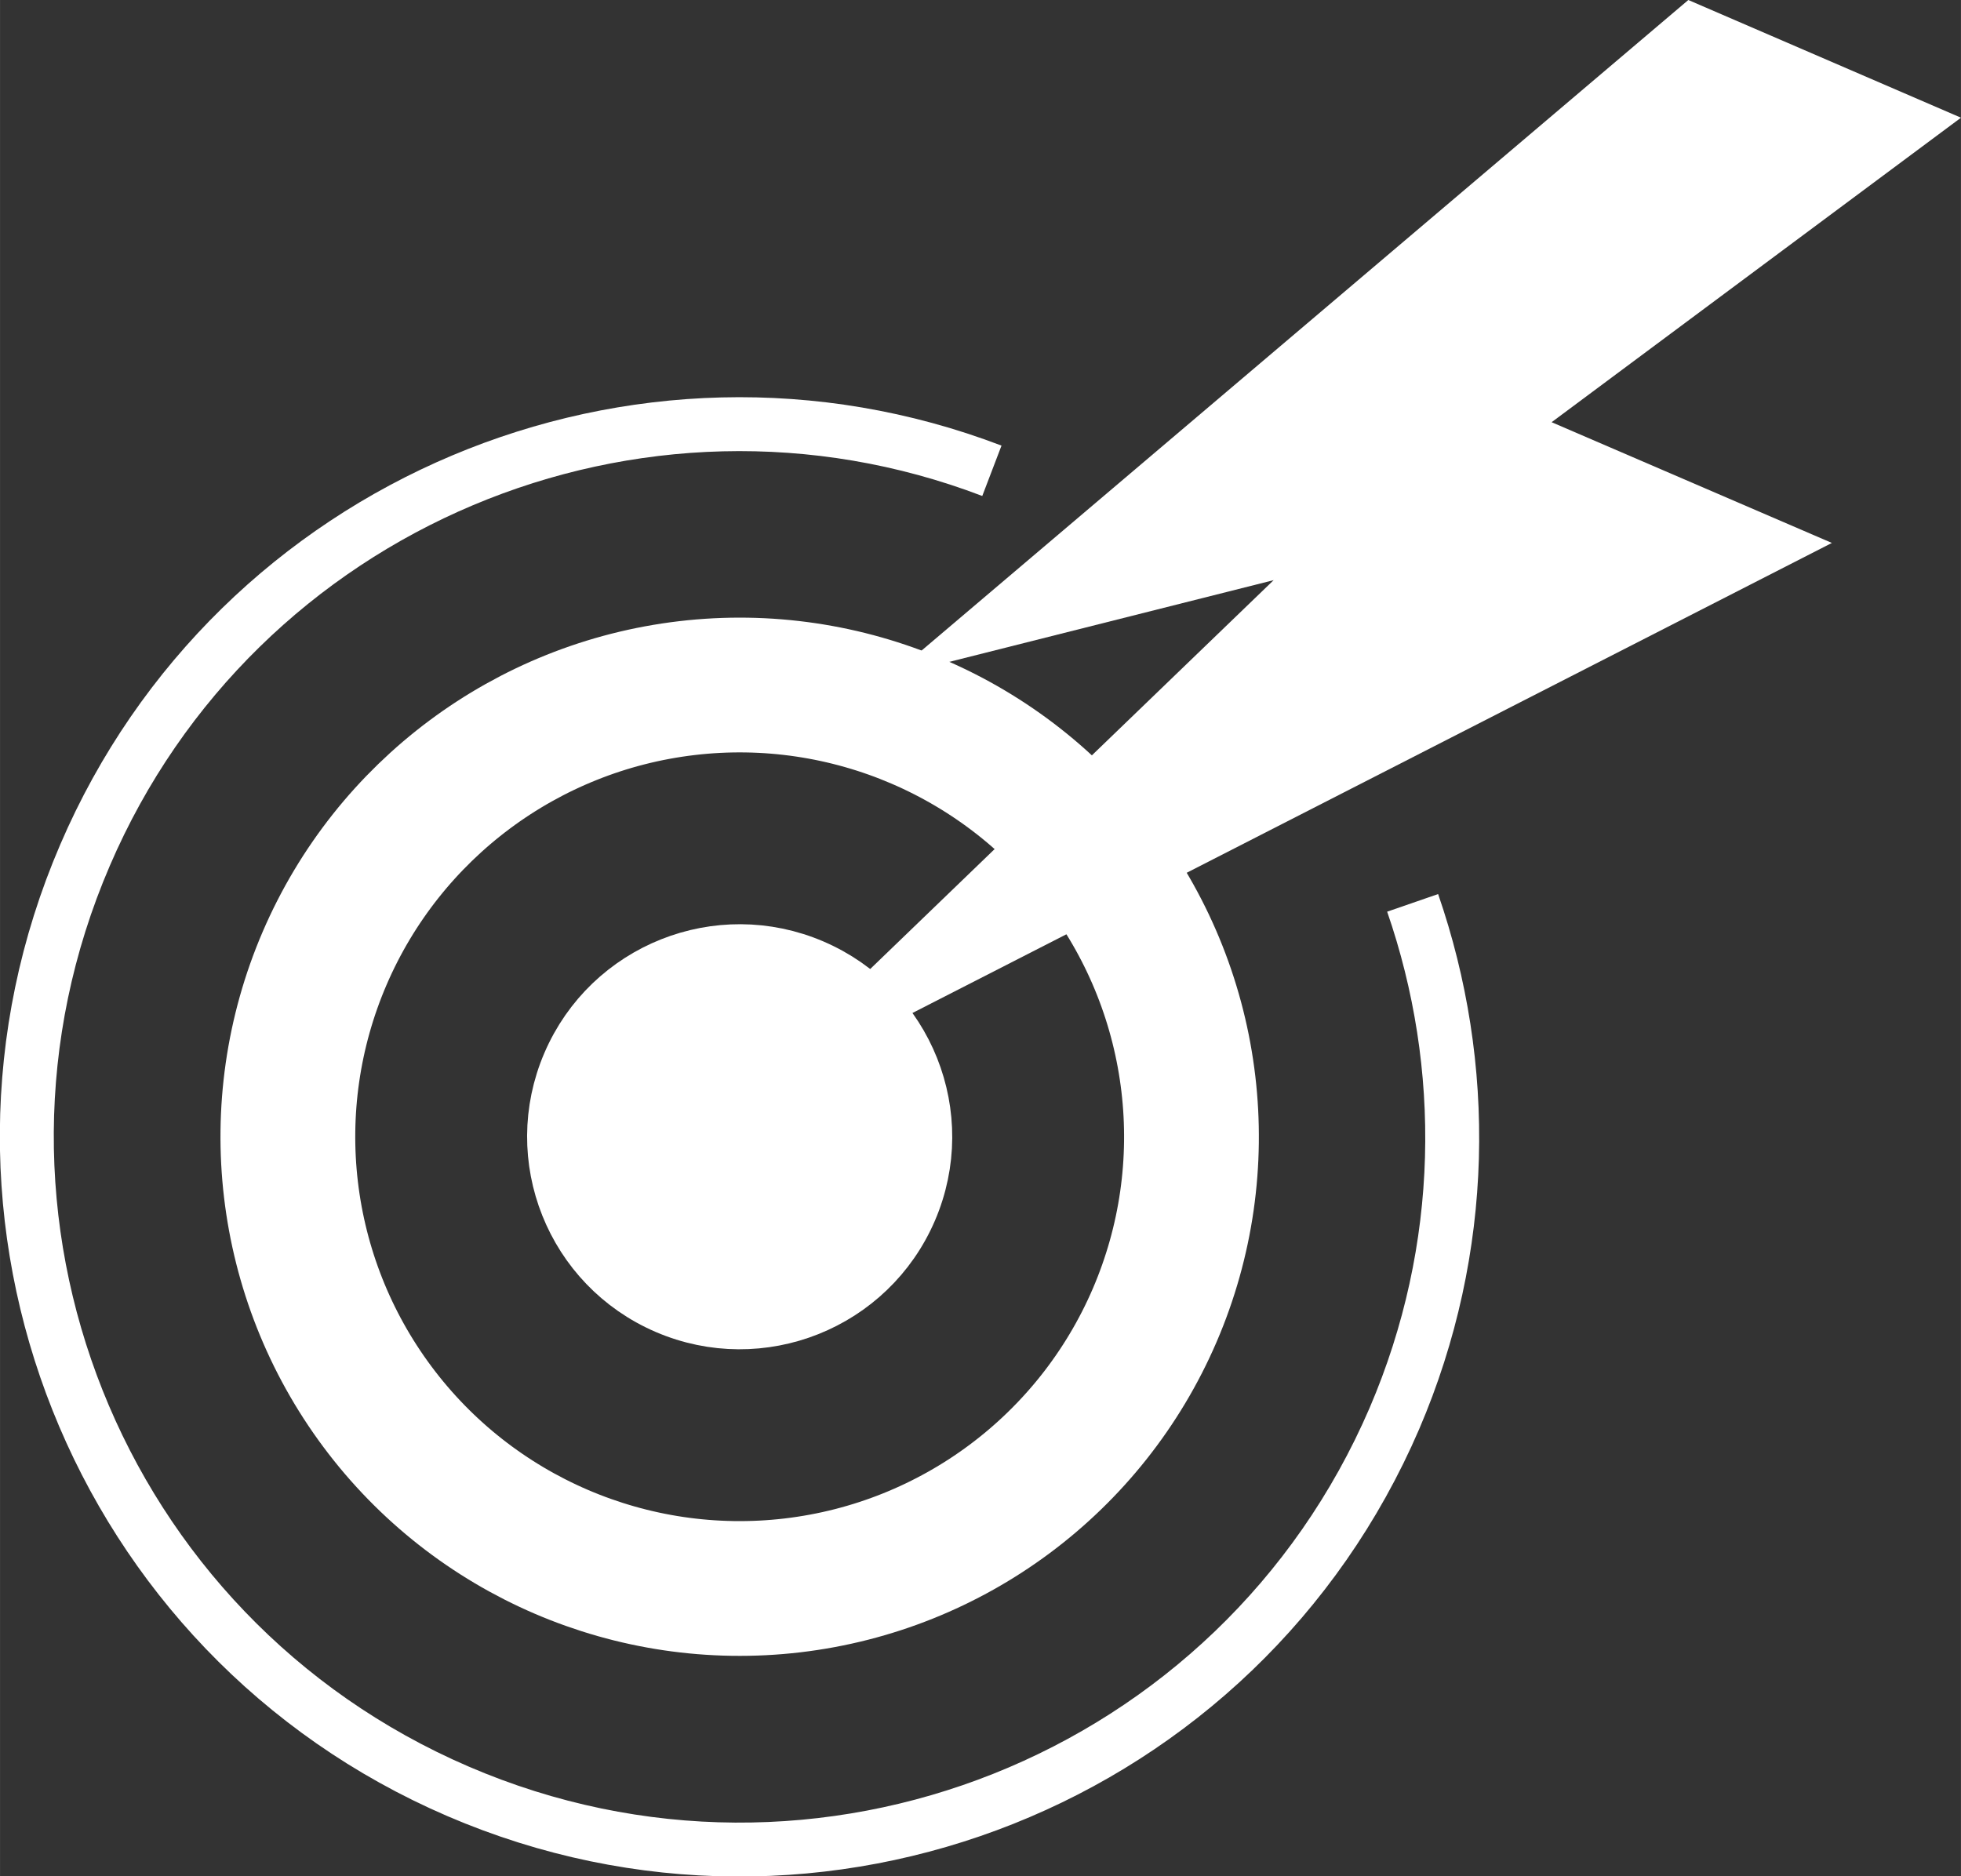 <?xml version="1.0" encoding="UTF-8"?>
<!DOCTYPE svg PUBLIC "-//W3C//DTD SVG 1.1//EN" "http://www.w3.org/Graphics/SVG/1.1/DTD/svg11.dtd">
<!-- Creator: CorelDRAW 2021 (64-Bit) -->
<svg xmlns="http://www.w3.org/2000/svg" xml:space="preserve" width="3.836mm" height="3.671mm" version="1.1" style="shape-rendering:geometricPrecision; text-rendering:geometricPrecision; image-rendering:optimizeQuality; fill-rule:evenodd; clip-rule:evenodd"
viewBox="0 0 25.82 24.71"
 xmlns:xlink="http://www.w3.org/1999/xlink"
 xmlns:xodm="http://www.corel.com/coreldraw/odm/2003">
 <rect x="0" y="0" width="25.82" height="24.71" fill="#333333" stroke="none"/>
 <defs>
  <style type="text/css">
   <![CDATA[
    .str0 {stroke:white;stroke-width:0.71;stroke-miterlimit:22.926}
    .fil1 {fill:none}
    .fil0 {fill:white}
   ]]>
  </style>
 </defs>
 <g id="Layer_x0020_1">
  <g id="_2453899601952">
   <polygon class="fil0" points="22.23,0 25.82,1.55 20.43,5.56 24.12,7.15 9.55,14.6 16.77,7.64 11.73,8.91 "/>
   <circle class="fil0 str0" transform="matrix(0.94 0.404 -0.404 0.94 9.739 14.97)" r="2.38"/>
   <circle class="fil1 str0" transform="matrix(2.296 0.988 -0.988 2.296 9.739 14.97)" r="2.38"/>
   <path class="fil1 str0" d="M18.6 11.89c0.74,2.14 0.72,4.55 -0.24,6.79 -2.05,4.76 -7.57,6.96 -12.33,4.91 -4.76,-2.05 -6.96,-7.57 -4.91,-12.33 1.99,-4.63 7.28,-6.84 11.94,-5.06"/>
  </g>
 </g>
</svg>
